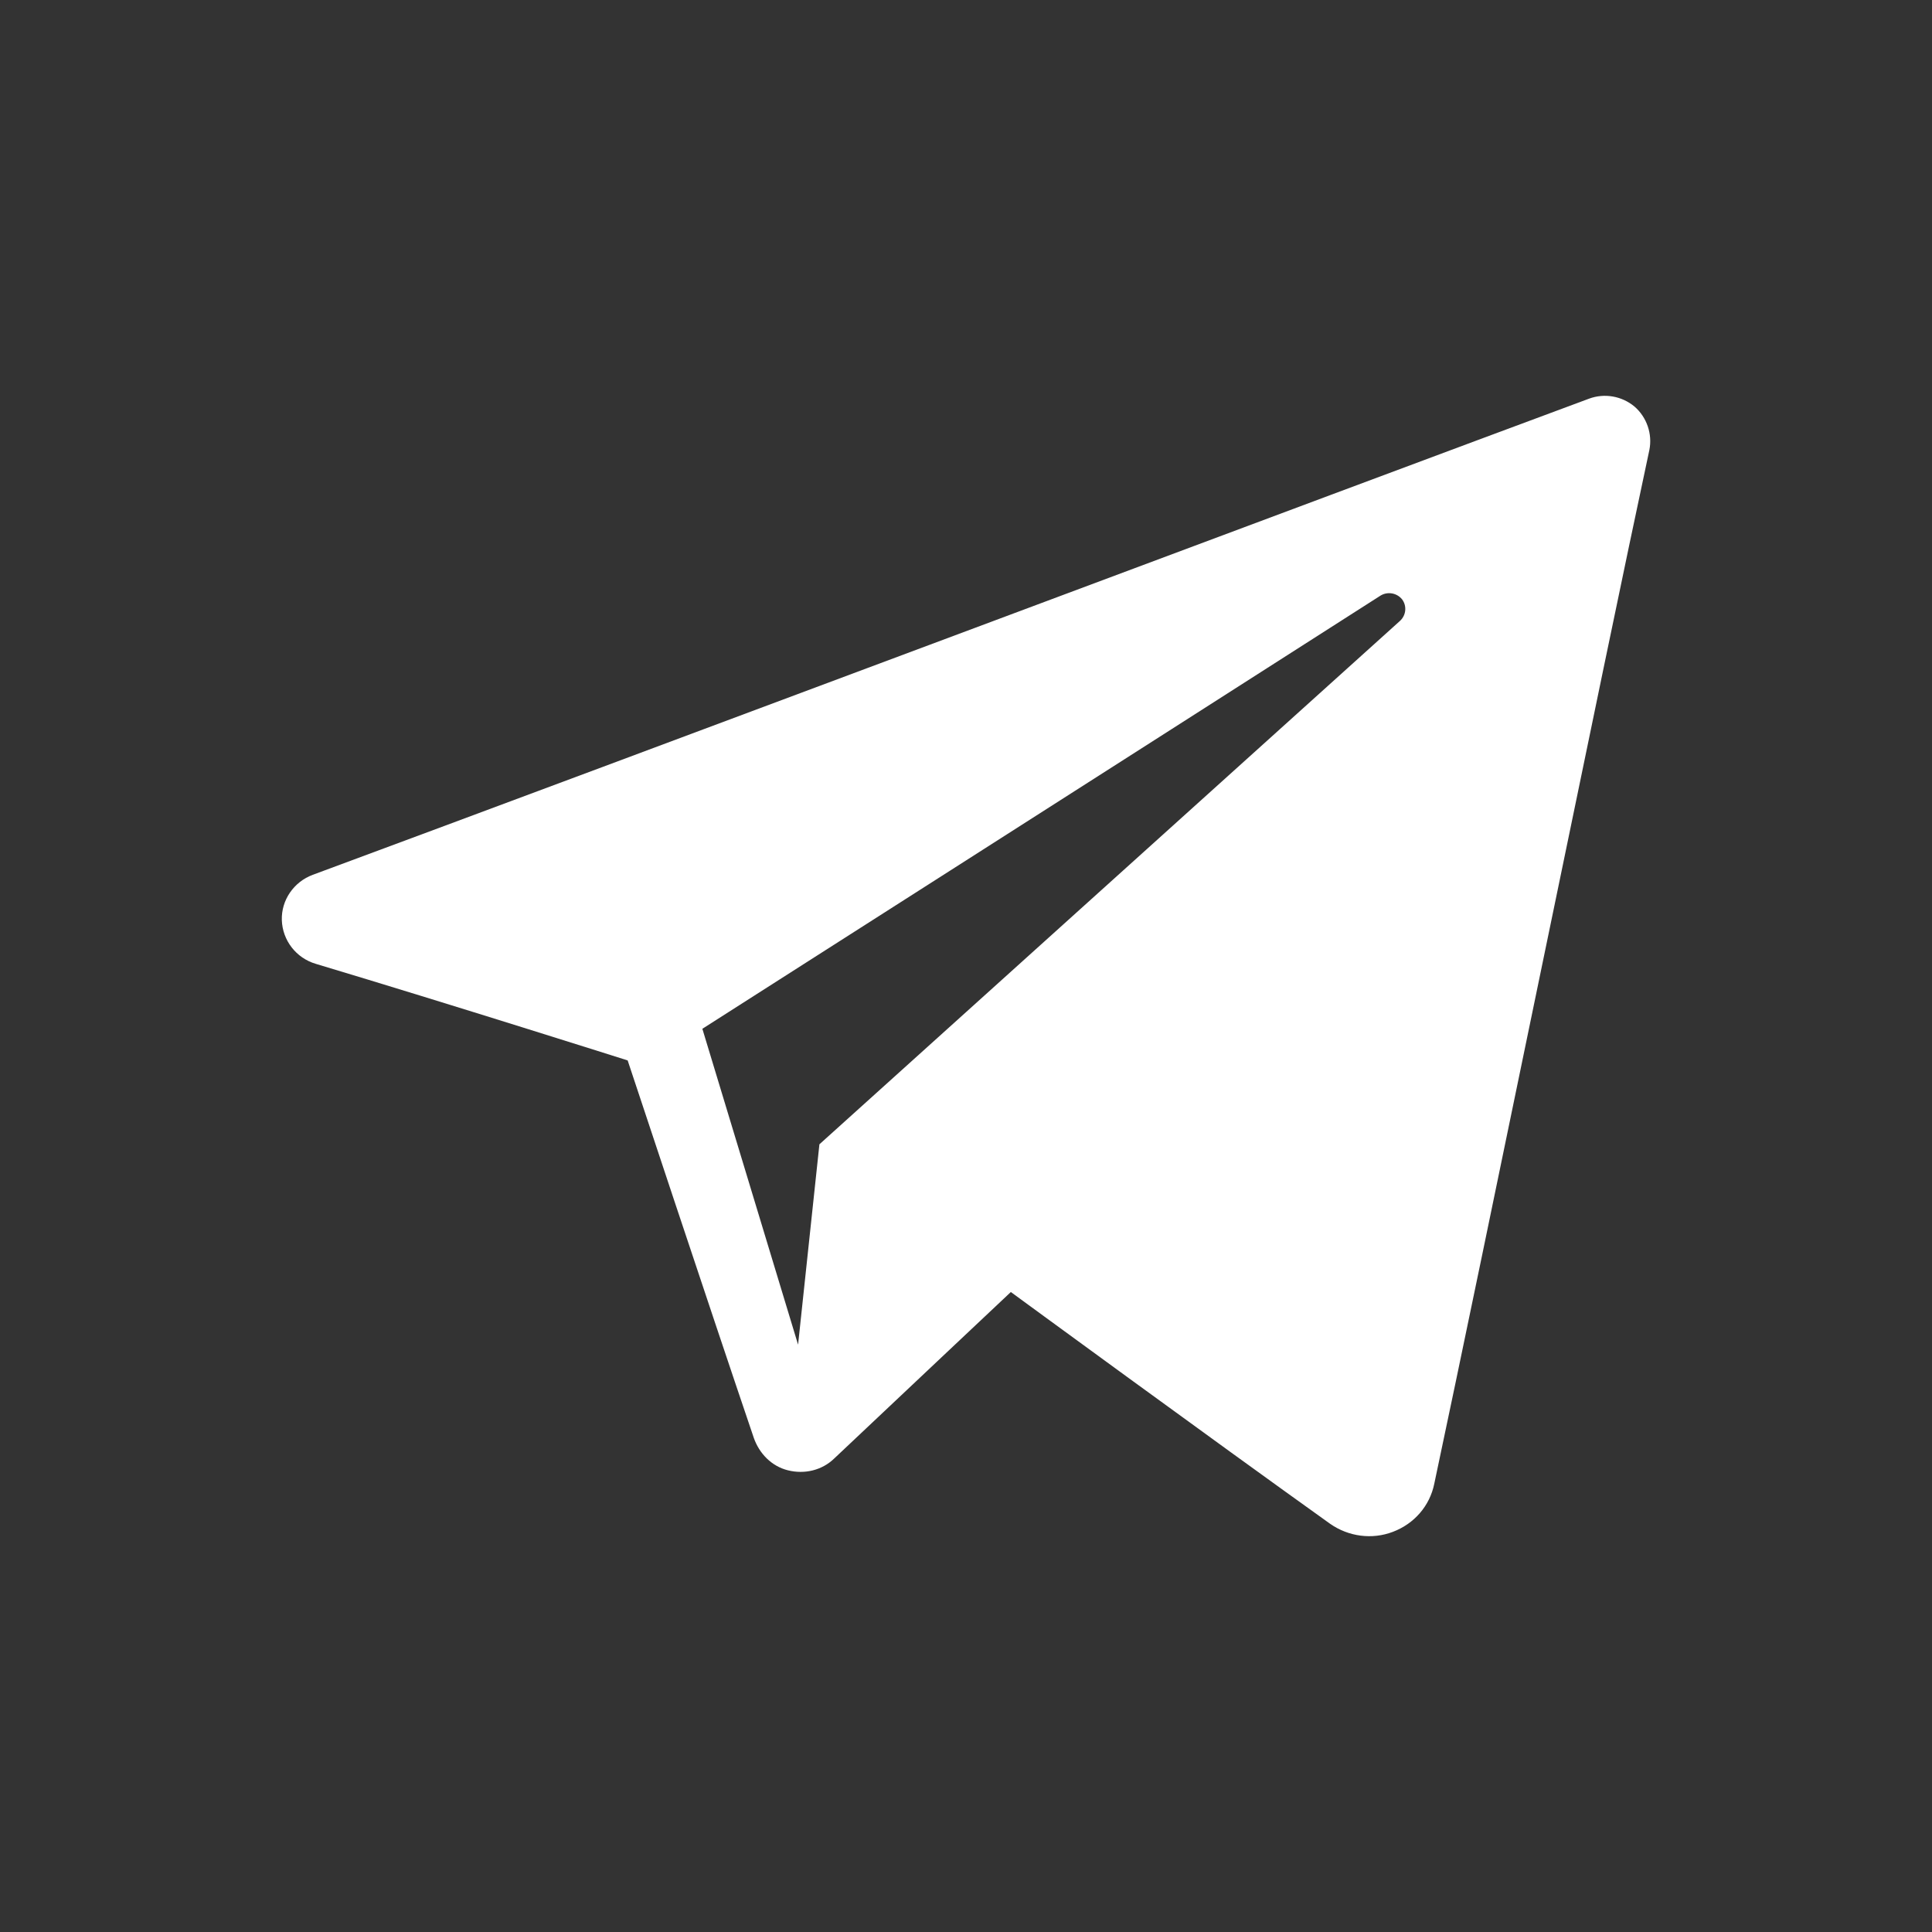<?xml version="1.0" encoding="utf-8"?>
<!-- Generator: Adobe Illustrator 16.0.0, SVG Export Plug-In . SVG Version: 6.00 Build 0)  -->
<!DOCTYPE svg PUBLIC "-//W3C//DTD SVG 1.1//EN" "http://www.w3.org/Graphics/SVG/1.1/DTD/svg11.dtd">
<svg version="1.1" id="Слой_1" xmlns:serif="http://www.serif.com/"
	 xmlns="http://www.w3.org/2000/svg" xmlns:xlink="http://www.w3.org/1999/xlink" x="0px" y="0px" width="24px" height="24px"
	 viewBox="0 -0.813 24 24" enable-background="new 0 -0.813 24 24" xml:space="preserve">
<rect x="0" y="-0.813" width="24" height="24" fill="#333333" stroke="none"/>
<path fill="#fff" d="M20.305,4.238c-0.158-0.132-0.374-0.169-0.564-0.099c-2.97,1.101-12.117,4.531-15.855,5.915
	c-0.237,0.088-0.393,0.315-0.385,0.564c0.009,0.252,0.178,0.47,0.421,0.542c1.677,0.503,3.875,1.2,3.875,1.2
	s1.029,3.105,1.566,4.686c0.068,0.197,0.222,0.356,0.426,0.406c0.206,0.051,0.423,0,0.575-0.148
	c0.861-0.813,2.193-2.067,2.193-2.067s2.529,1.852,3.966,2.879c0.229,0.16,0.521,0.199,0.78,0.1c0.265-0.1,0.458-0.322,0.514-0.597
	c0.615-2.889,2.108-10.211,2.672-12.842C20.529,4.578,20.457,4.37,20.305,4.238z M17.39,6.901c-2.618,2.361-7.211,6.501-7.211,6.501
	l-0.265,2.489l-1.189-3.924c0,0,5.39-3.44,8.424-5.381c0.088-0.054,0.203-0.034,0.268,0.046C17.479,6.714,17.468,6.831,17.39,6.901z
	"/>
</svg>
